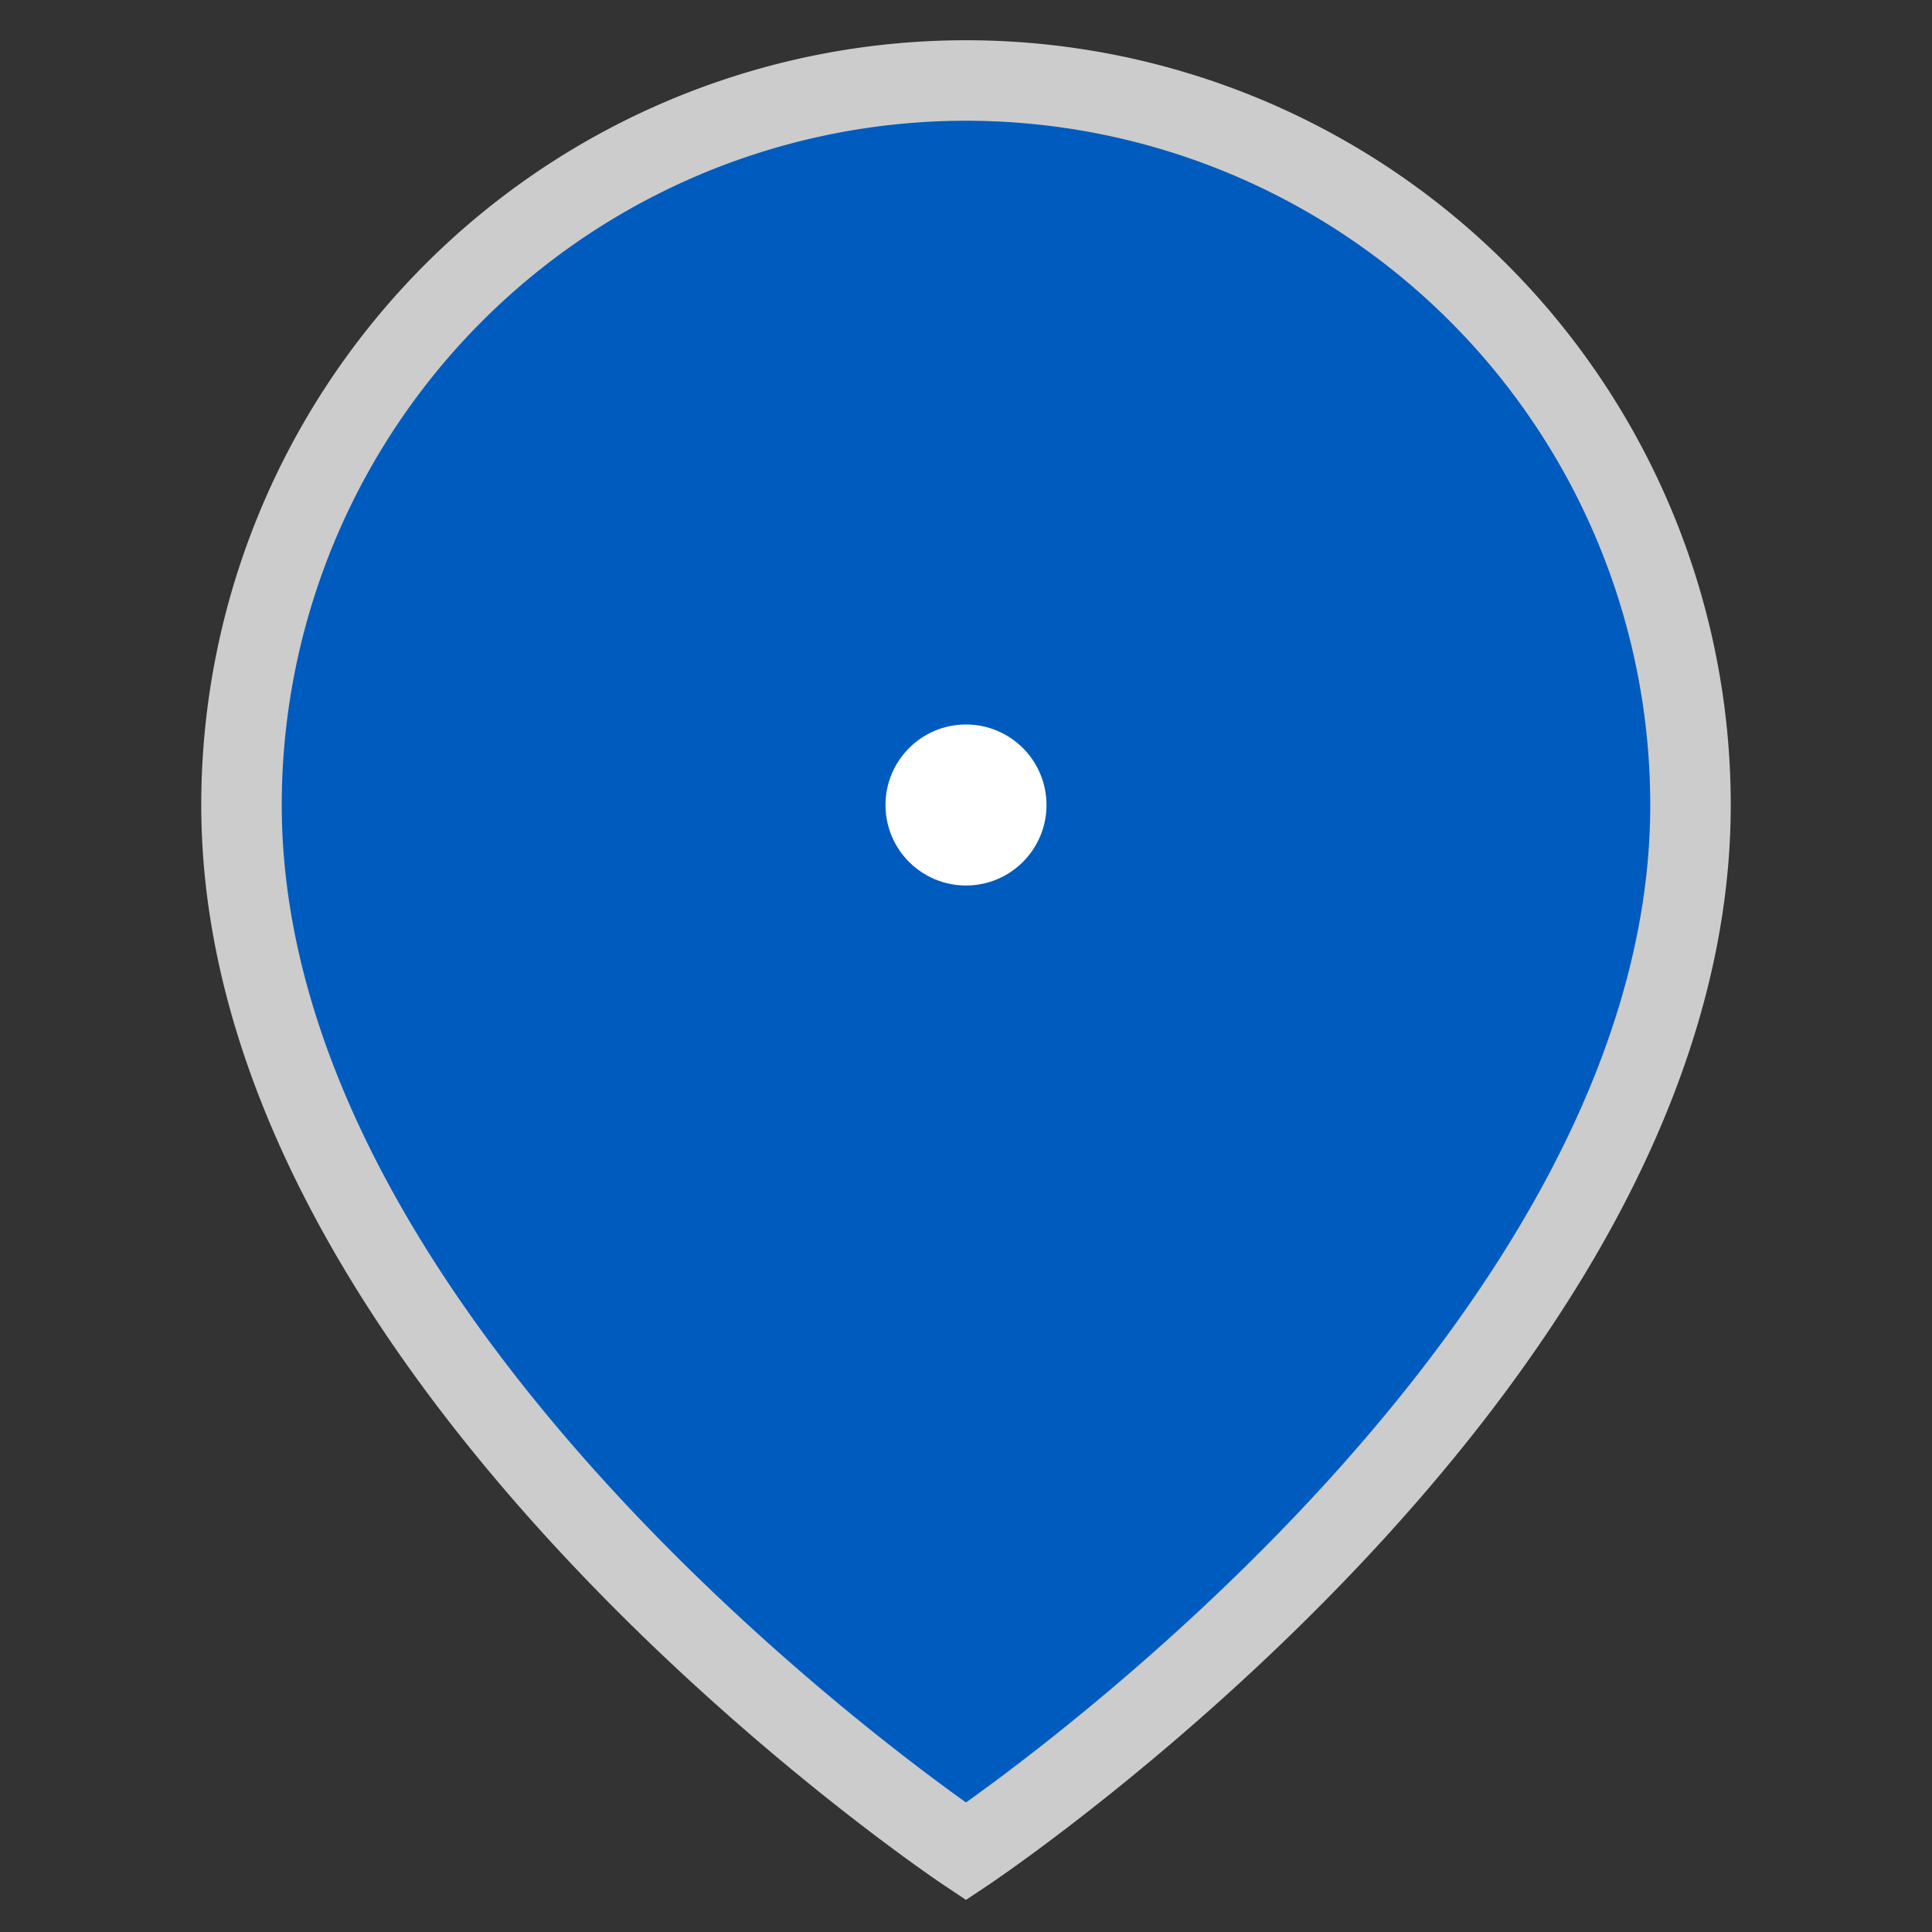 <svg width="16" height="16" viewBox="0 0 24 24" xmlns="http://www.w3.org/2000/svg">
  <rect x="0" y="0" width="24" height="24" fill="#333333" stroke="none"/>
  <!-- Pin preenchido em azul com borda cinza -->
  <path
    d="M21 10c0 7-9 13-9 13s-9-6-9-13a9 9 0 0 1 18 0z"
    fill="#005BBF"
    stroke="#CCCCCC"
    stroke-width="1"
  />
  <!-- Círculo interno branco, raio pequeno -->
  <circle
    cx="12"
    cy="10"
    r="1"
    fill="#FFFFFF"
    stroke="none"
  />
</svg>
